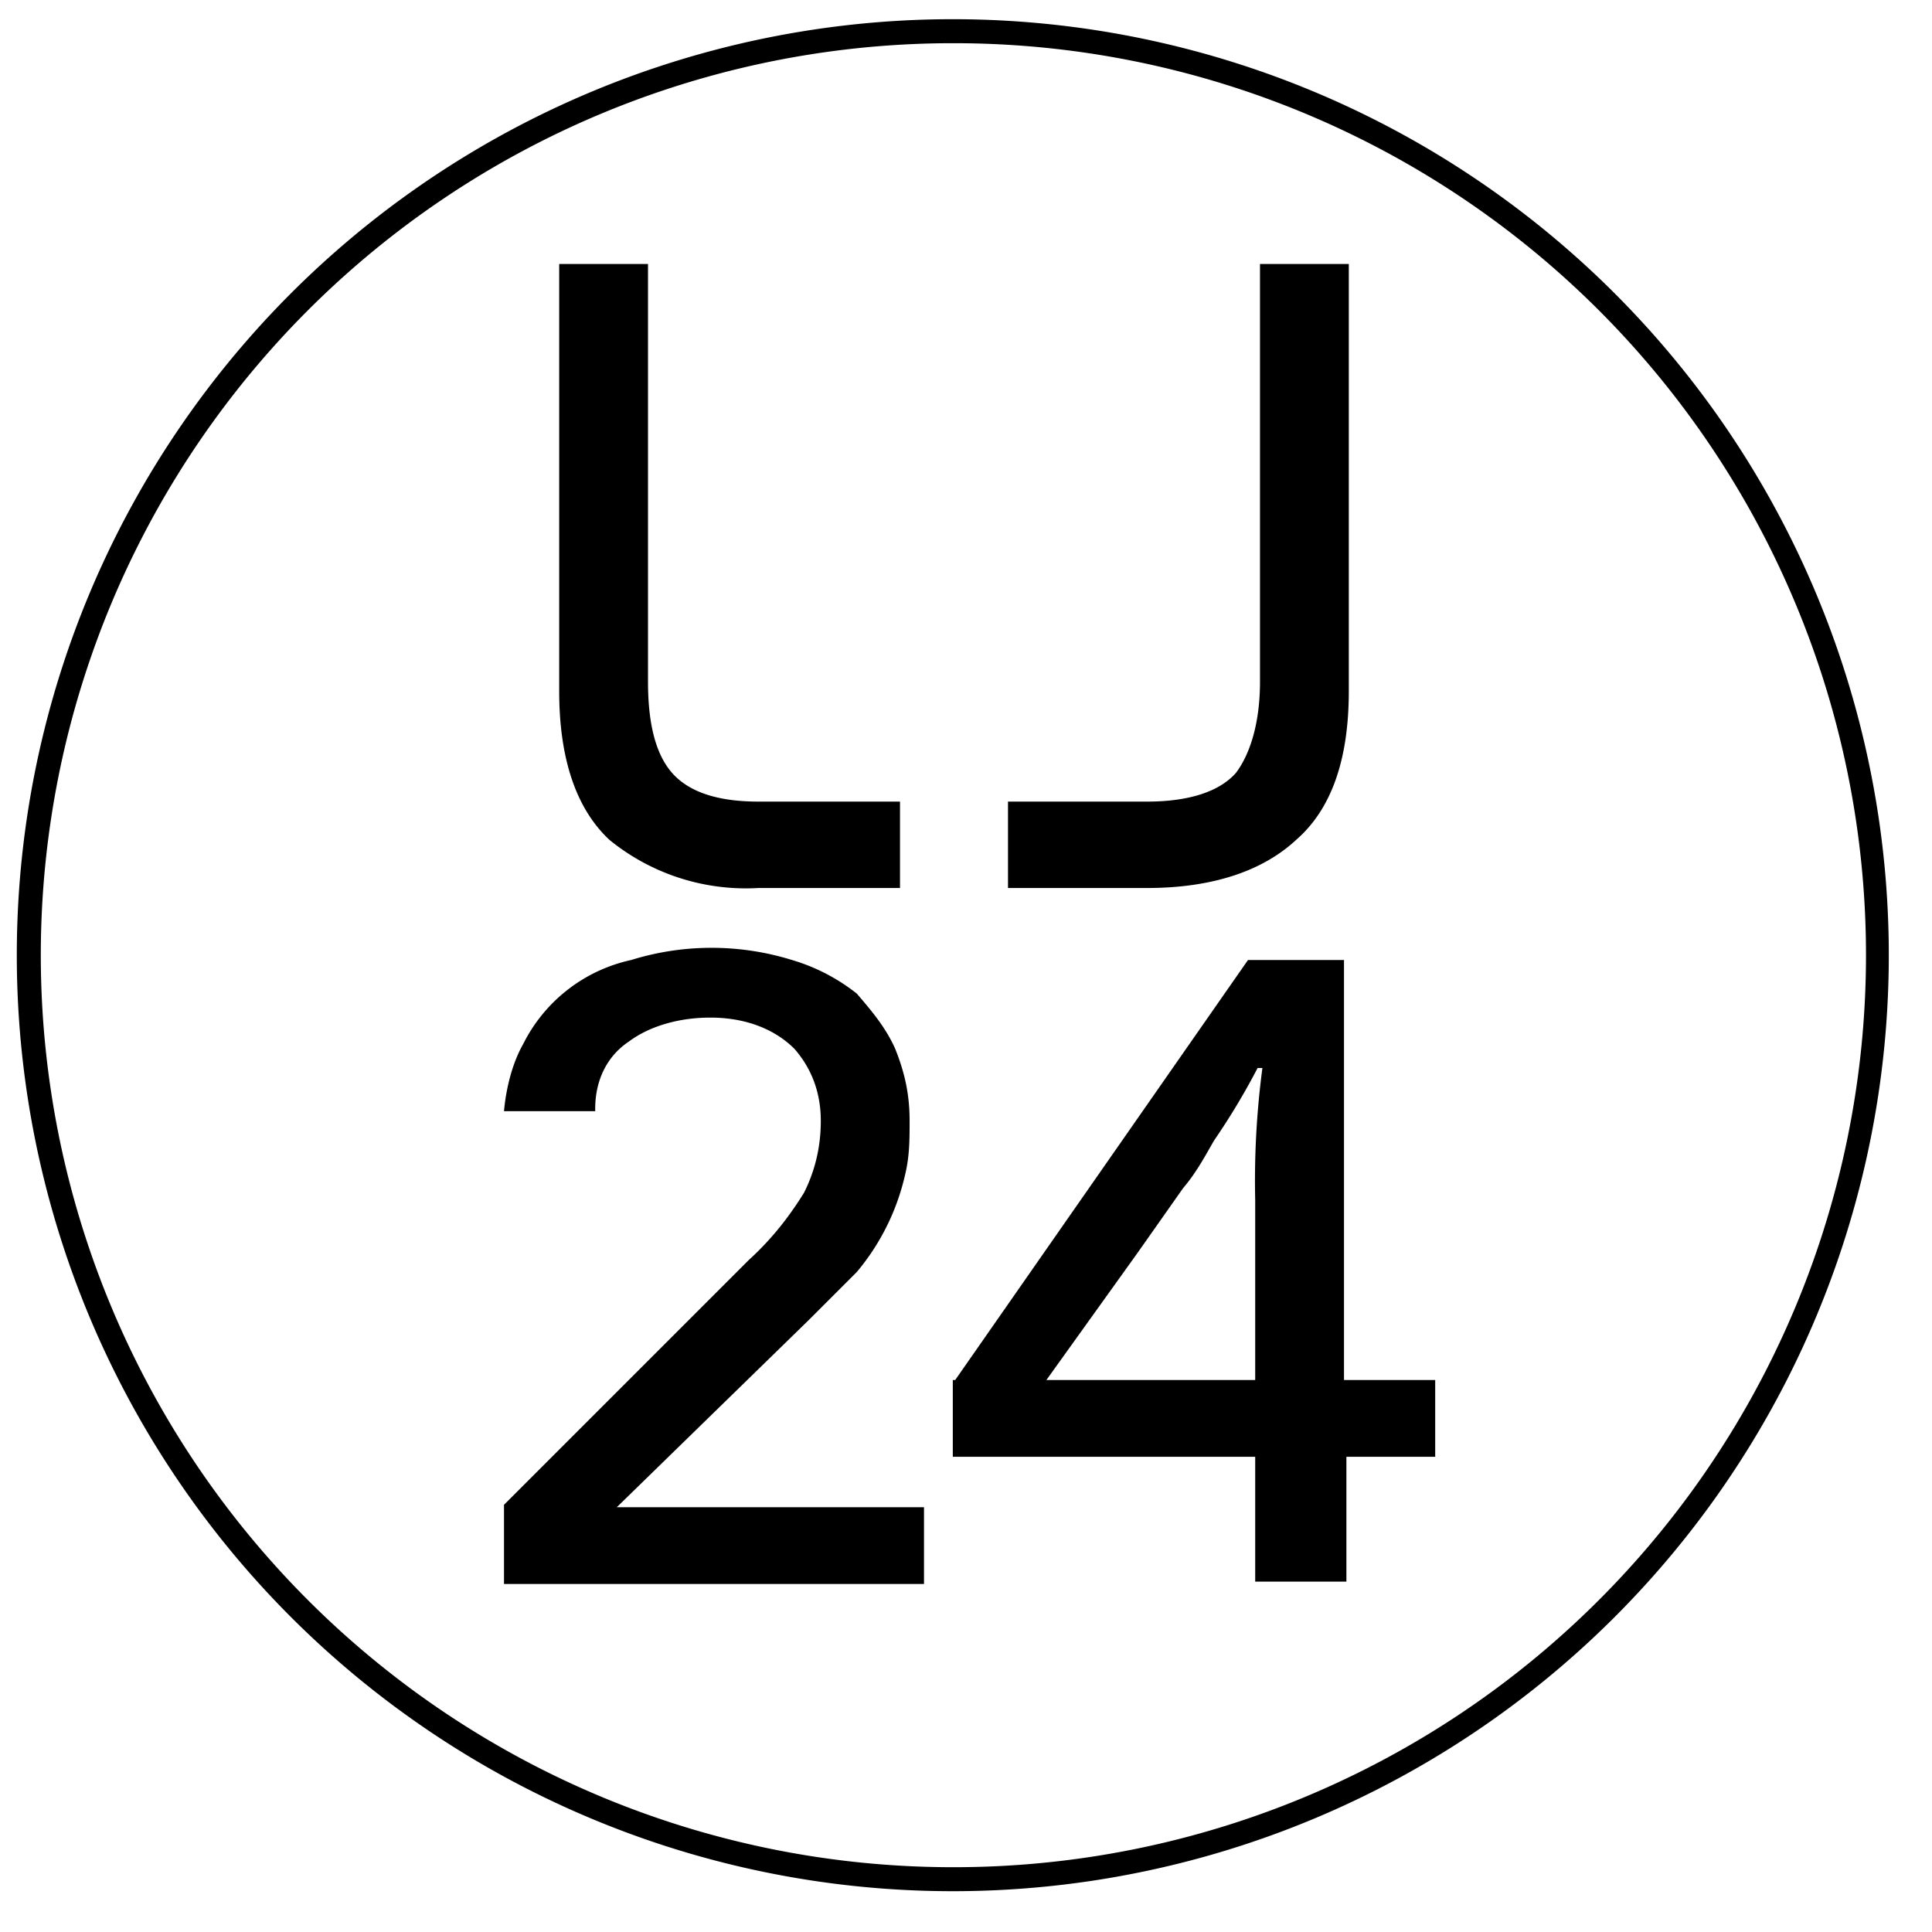 <?xml version="1.0" encoding="UTF-8"?>
<svg xmlns="http://www.w3.org/2000/svg" viewBox="0 0 80.5 80.5">
  <path d="M42 33.4V37h5.8c2.7 0 4.8-.7 6.2-2 1.5-1.3 2.2-3.4 2.2-6.2V11h-3.7v17.4c0 1.7-.4 3-1 3.8-.7.8-2 1.2-3.7 1.2H42Zm-4.5 0V37h-5.9a9 9 0 0 1-6.2-2c-1.4-1.3-2.1-3.4-2.1-6.2V11H27v17.4c0 1.7.3 3 1 3.8.7.8 1.9 1.2 3.6 1.2h5.9ZM24.8 46.2c0-1.2.5-2.2 1.4-2.8.8-.6 2-1 3.4-1 1.5 0 2.7.5 3.5 1.3.7.8 1.1 1.8 1.1 3 0 1-.2 2-.7 3-.5.8-1.2 1.8-2.3 2.8L21 62.7V66h17.5v-3.2H25.7l8-7.8 2-2a9.6 9.6 0 0 0 2-4c.2-.8.2-1.5.2-2.3 0-1.1-.2-2-.6-3-.4-.9-1-1.6-1.6-2.3A8 8 0 0 0 33 40a11.3 11.3 0 0 0-6.7 0 6.6 6.6 0 0 0-4.5 3.5c-.4.7-.7 1.7-.8 2.8h3.8Zm18.8 11.3 3.8-5.3 1.9-2.7c.6-.7 1-1.5 1.3-2a28.8 28.8 0 0 0 1.8-3h.2a35.8 35.8 0 0 0-.3 5.5v7.5h-8.7Zm-3.9 0v3.2h12.6v5.2h3.8v-5.2h3.7v-3.2H56V40h-4L39.8 57.5Z"></path>
  <path d="M39.8 1.8a38 38 0 1 1-.1 76 38 38 0 0 1 0-76m0-1a39 39 0 1 0 0 78 39 39 0 0 0 0-78Z"></path>
</svg>
